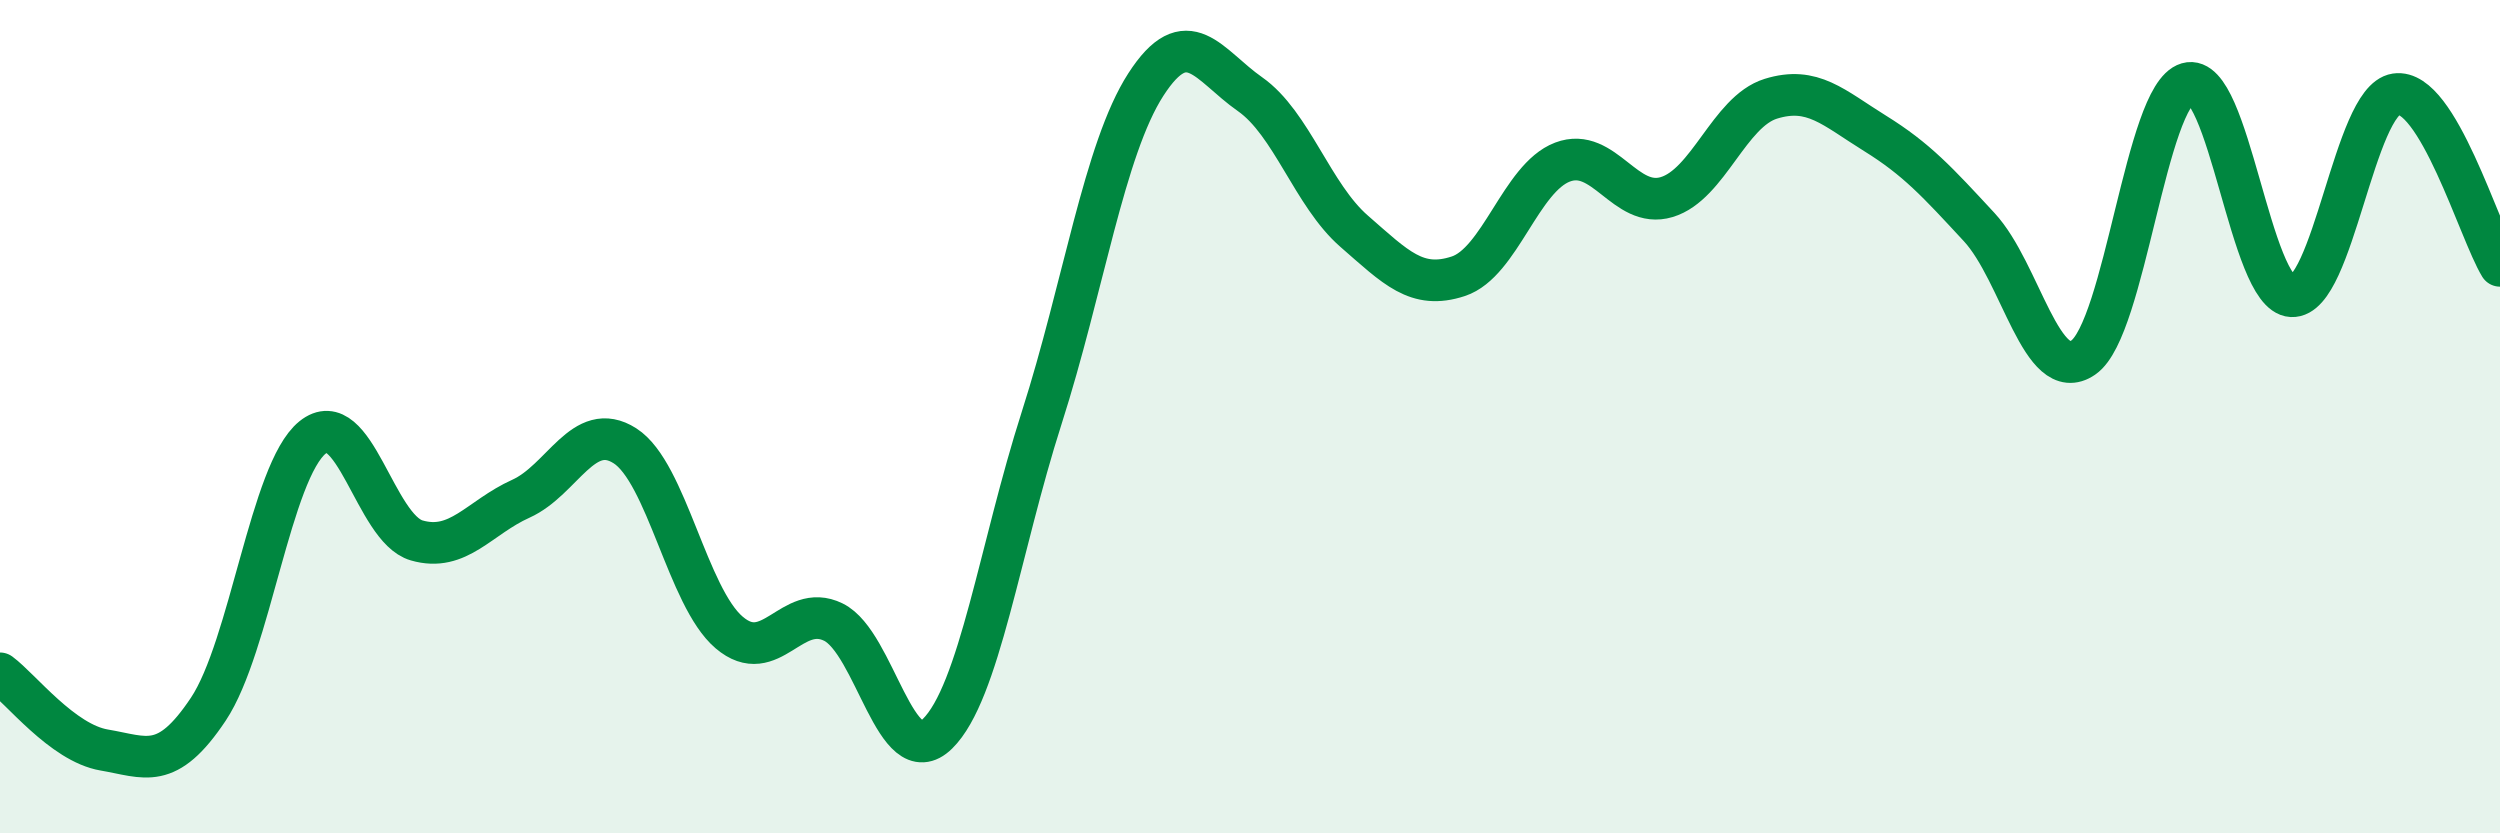 
    <svg width="60" height="20" viewBox="0 0 60 20" xmlns="http://www.w3.org/2000/svg">
      <path
        d="M 0,16.16 C 0.5,16.53 1.5,17.83 2.5,18 C 3.5,18.17 4,18.52 5,17.02 C 6,15.52 6.5,11.31 7.5,10.5 C 8.5,9.69 9,12.68 10,12.97 C 11,13.26 11.5,12.42 12.5,11.97 C 13.5,11.52 14,10.06 15,10.7 C 16,11.34 16.5,14.33 17.5,15.18 C 18.5,16.03 19,14.44 20,14.93 C 21,15.42 21.5,18.59 22.5,17.61 C 23.5,16.63 24,13.15 25,10.03 C 26,6.91 26.5,3.58 27.5,2.03 C 28.5,0.48 29,1.56 30,2.26 C 31,2.96 31.5,4.68 32.5,5.55 C 33.5,6.42 34,6.96 35,6.63 C 36,6.3 36.5,4.27 37.5,3.89 C 38.5,3.51 39,5.03 40,4.73 C 41,4.43 41.5,2.68 42.5,2.37 C 43.5,2.06 44,2.58 45,3.2 C 46,3.82 46.5,4.37 47.5,5.45 C 48.5,6.53 49,9.27 50,8.58 C 51,7.89 51.5,2.29 52.5,2 C 53.5,1.71 54,7.06 55,7.11 C 56,7.16 56.5,2.41 57.5,2.26 C 58.5,2.11 59.5,5.56 60,6.38L60 20L0 20Z"
        fill="#008740"
        opacity="0.1"
        stroke-linecap="round"
        stroke-linejoin="round"
      />
      <path
        d="M 0,16.16 C 0.5,16.53 1.5,17.83 2.5,18 C 3.5,18.17 4,18.52 5,17.02 C 6,15.52 6.5,11.31 7.5,10.5 C 8.5,9.69 9,12.68 10,12.97 C 11,13.26 11.5,12.42 12.5,11.97 C 13.5,11.52 14,10.06 15,10.7 C 16,11.34 16.5,14.33 17.5,15.18 C 18.5,16.03 19,14.44 20,14.93 C 21,15.42 21.5,18.59 22.5,17.61 C 23.5,16.63 24,13.15 25,10.03 C 26,6.91 26.5,3.58 27.5,2.03 C 28.5,0.48 29,1.56 30,2.26 C 31,2.96 31.5,4.68 32.5,5.55 C 33.5,6.42 34,6.96 35,6.63 C 36,6.3 36.5,4.27 37.5,3.89 C 38.5,3.51 39,5.03 40,4.73 C 41,4.43 41.5,2.68 42.5,2.37 C 43.5,2.06 44,2.58 45,3.2 C 46,3.82 46.5,4.37 47.5,5.45 C 48.5,6.53 49,9.27 50,8.58 C 51,7.89 51.5,2.29 52.5,2 C 53.5,1.71 54,7.06 55,7.11 C 56,7.16 56.5,2.41 57.5,2.26 C 58.5,2.11 59.5,5.56 60,6.38"
        stroke="#008740"
        stroke-width="1"
        fill="none"
        stroke-linecap="round"
        stroke-linejoin="round"
      />
    </svg>
  